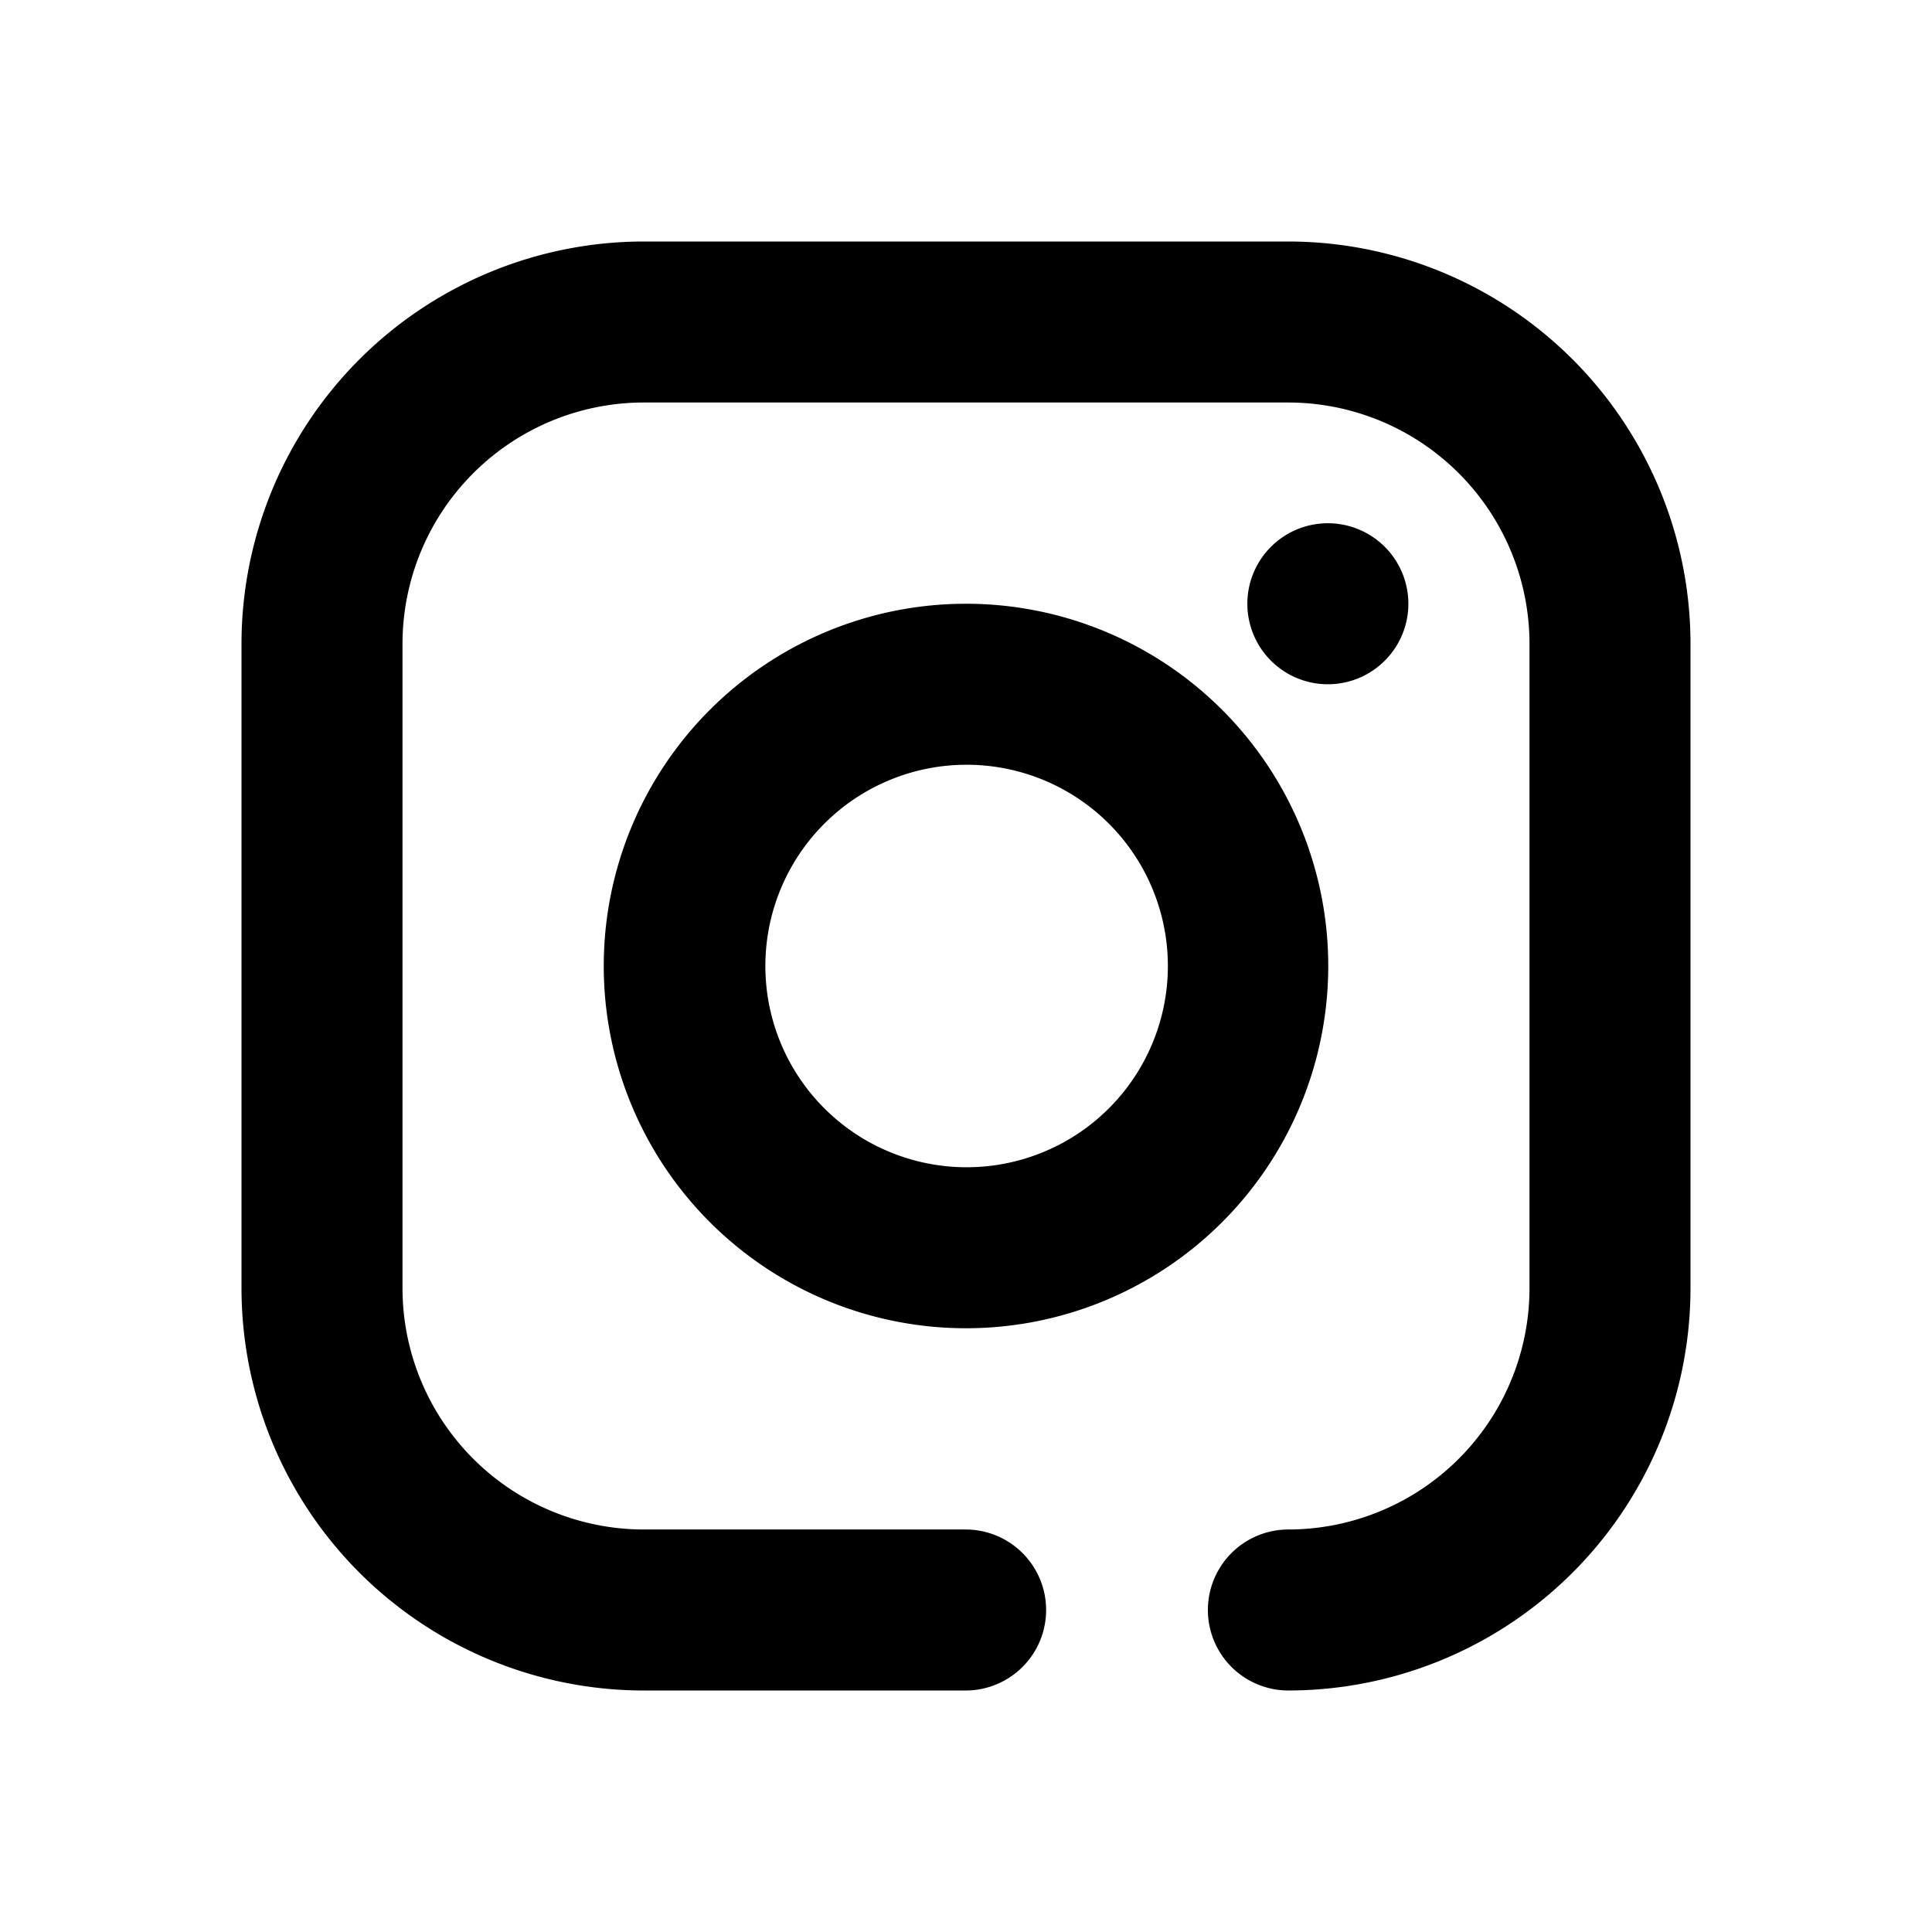 <?xml version="1.0" standalone="no"?><!DOCTYPE svg PUBLIC "-//W3C//DTD SVG 1.1//EN" "http://www.w3.org/Graphics/SVG/1.1/DTD/svg11.dtd"><svg t="1721888373437" class="icon" viewBox="0 0 1024 1024" version="1.1" xmlns="http://www.w3.org/2000/svg" p-id="6137" width="32" height="32" xmlns:xlink="http://www.w3.org/1999/xlink"><path d="M512 810.667a42.667 42.667 0 0 1 0 85.333H341.333a213.333 213.333 0 0 1-213.333-213.333V341.333a213.333 213.333 0 0 1 213.333-213.333h341.333a213.333 213.333 0 0 1 213.333 213.333v341.333a213.333 213.333 0 0 1-213.333 213.333 42.667 42.667 0 0 1 0-85.333 128 128 0 0 0 128-128V341.333a128 128 0 0 0-128-128H341.333a128 128 0 0 0-128 128v341.333a128 128 0 0 0 128 128h170.667z m0-106.667a192 192 0 1 1 0-384 192 192 0 0 1 0 384z m0-85.333a106.667 106.667 0 1 0 0-213.333 106.667 106.667 0 0 0 0 213.333z m192-256a42.667 42.667 0 1 1 0-85.333 42.667 42.667 0 0 1 0 85.333z" p-id="6138" fill="#000000"></path></svg>